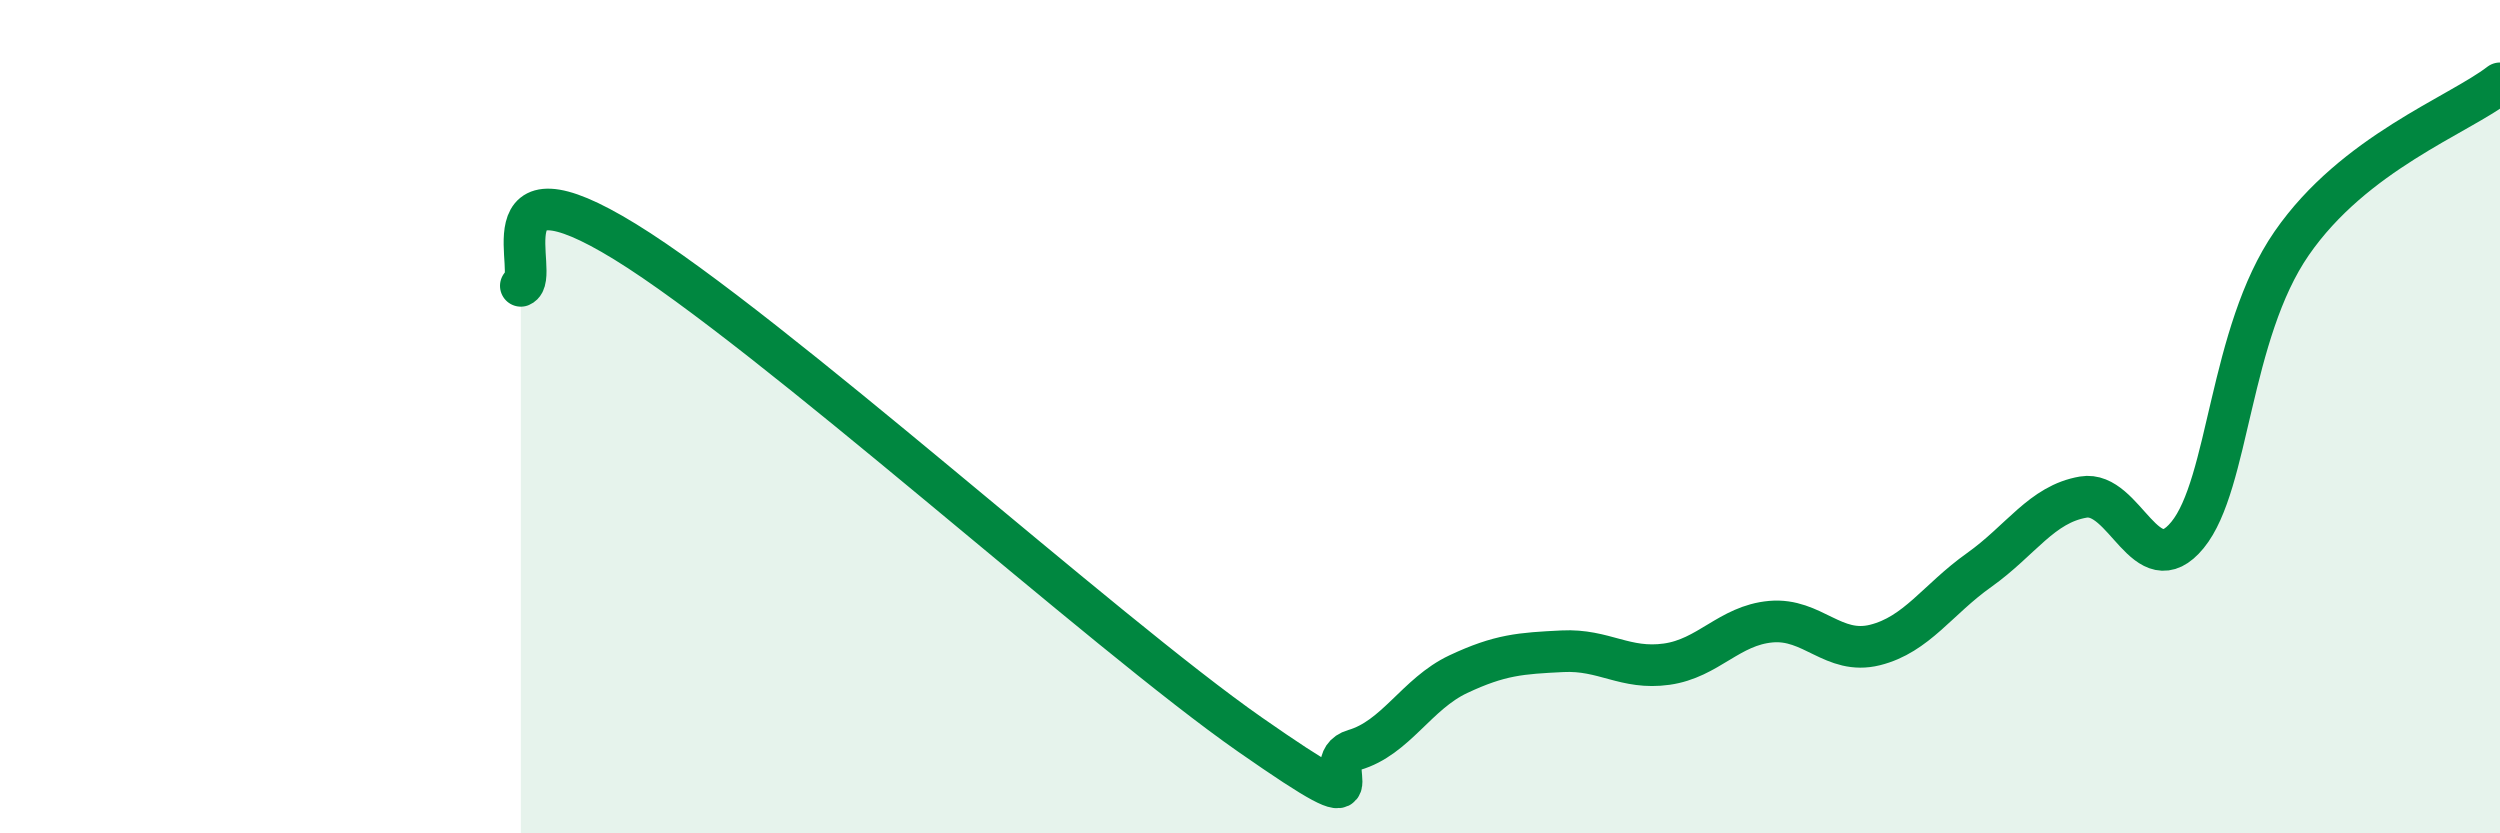 
    <svg width="60" height="20" viewBox="0 0 60 20" xmlns="http://www.w3.org/2000/svg">
      <path
        d="M 12.5,6.86 C 13,6.65 11.5,3.65 15,5.8 C 18.5,7.95 26.5,15.19 30,17.63 C 33.5,20.07 31.5,18.29 32.5,18 C 33.5,17.71 34,16.65 35,16.18 C 36,15.71 36.5,15.68 37.5,15.63 C 38.5,15.58 39,16.08 40,15.94 C 41,15.8 41.5,15.01 42.5,14.92 C 43.5,14.83 44,15.73 45,15.48 C 46,15.23 46.5,14.39 47.5,13.68 C 48.5,12.97 49,12.1 50,11.93 C 51,11.76 51.5,14.06 52.5,12.84 C 53.5,11.62 53.5,8.01 55,5.84 C 56.5,3.67 59,2.77 60,2L60 20L12.5 20Z"
        fill="#008740"
        opacity="0.1"
        stroke-linecap="round"
        stroke-linejoin="round"
      />
      <path
        d="M 12.5,6.86 C 13,6.65 11.5,3.65 15,5.8 C 18.5,7.95 26.5,15.19 30,17.63 C 33.5,20.07 31.5,18.29 32.5,18 C 33.5,17.71 34,16.65 35,16.18 C 36,15.71 36.5,15.68 37.5,15.63 C 38.5,15.58 39,16.08 40,15.94 C 41,15.8 41.5,15.01 42.5,14.92 C 43.5,14.83 44,15.73 45,15.48 C 46,15.23 46.5,14.39 47.5,13.68 C 48.5,12.97 49,12.1 50,11.93 C 51,11.76 51.5,14.06 52.5,12.84 C 53.5,11.62 53.5,8.01 55,5.84 C 56.5,3.67 59,2.77 60,2"
        stroke="#008740"
        stroke-width="1"
        fill="none"
        stroke-linecap="round"
        stroke-linejoin="round"
      />
    </svg>
  